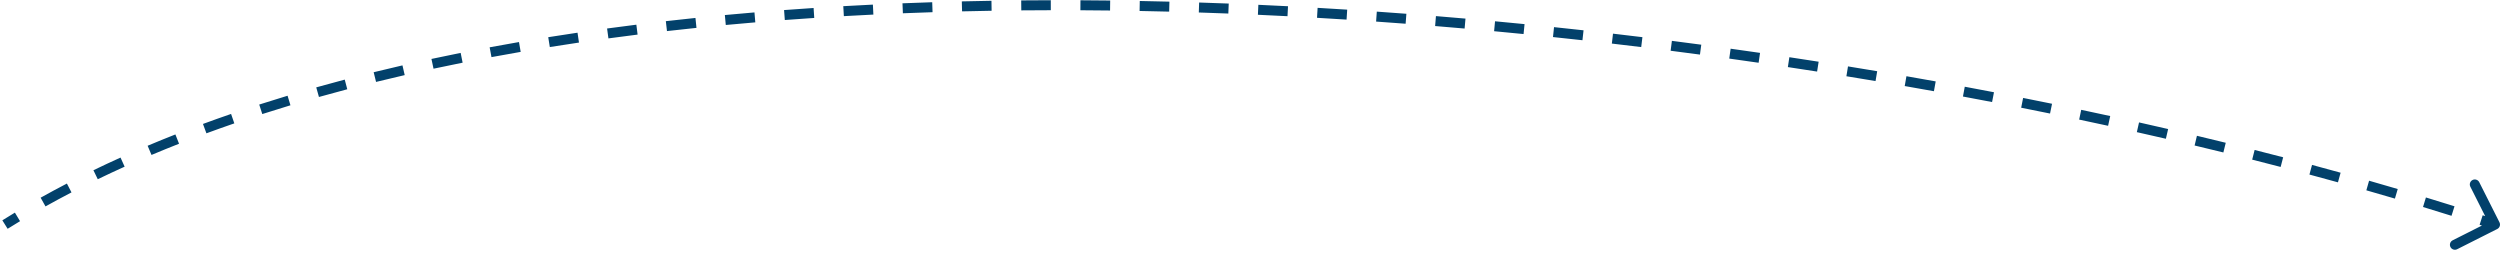 <?xml version="1.0" encoding="UTF-8"?> <svg xmlns="http://www.w3.org/2000/svg" width="501" height="51" viewBox="0 0 501 51" fill="none"> <path d="M500.225 45.447C500.472 45.323 500.571 45.022 500.447 44.775L498.421 40.757C498.297 40.511 497.996 40.411 497.75 40.536C497.503 40.66 497.404 40.961 497.528 41.207L499.328 44.779L495.757 46.58C495.51 46.704 495.411 47.004 495.535 47.251C495.659 47.498 495.96 47.597 496.207 47.472L500.225 45.447ZM1.265 45.425C2.089 44.91 2.92 44.4 3.758 43.895L3.242 43.038C2.399 43.546 1.563 44.059 0.735 44.577L1.265 45.425ZM8.875 40.928C10.588 39.97 12.33 39.032 14.098 38.113L13.637 37.226C11.86 38.149 10.11 39.092 8.387 40.055L8.875 40.928ZM19.375 35.466C21.149 34.608 22.947 33.767 24.77 32.944L24.359 32.033C22.528 32.859 20.721 33.703 18.939 34.566L19.375 35.466ZM30.167 30.591C31.988 29.823 33.832 29.072 35.698 28.338L35.331 27.407C33.459 28.144 31.608 28.898 29.779 29.669L30.167 30.591ZM41.193 26.246C43.041 25.565 44.909 24.9 46.796 24.251L46.47 23.305C44.577 23.957 42.702 24.624 40.847 25.307L41.193 26.246ZM52.409 22.381C54.276 21.78 56.16 21.193 58.061 20.62L57.773 19.663C55.866 20.237 53.975 20.826 52.103 21.429L52.409 22.381ZM63.782 18.953C65.662 18.423 67.557 17.907 69.467 17.403L69.212 16.436C67.296 16.941 65.396 17.459 63.511 17.99L63.782 18.953ZM75.242 15.932C77.144 15.463 79.06 15.008 80.99 14.564L80.766 13.589C78.831 14.034 76.91 14.491 75.003 14.961L75.242 15.932ZM86.775 13.278C88.708 12.864 90.653 12.461 92.611 12.07L92.415 11.09C90.453 11.482 88.503 11.885 86.566 12.301L86.775 13.278ZM98.4 10.955C100.342 10.594 102.295 10.244 104.259 9.905L104.089 8.92C102.121 9.259 100.164 9.61 98.218 9.971L98.4 10.955ZM110.103 8.935C112.043 8.625 113.994 8.325 115.953 8.036L115.807 7.046C113.844 7.336 111.889 7.637 109.945 7.947L110.103 8.935ZM121.862 7.198C123.803 6.934 125.753 6.68 127.712 6.436L127.588 5.443C125.626 5.688 123.672 5.943 121.727 6.207L121.862 7.198ZM133.604 5.732C135.569 5.508 137.542 5.294 139.523 5.088L139.42 4.094C137.436 4.299 135.459 4.514 133.491 4.739L133.604 5.732ZM145.4 4.509C147.367 4.324 149.34 4.149 151.321 3.983L151.237 2.986C149.253 3.153 147.277 3.328 145.307 3.513L145.4 4.509ZM157.24 3.513C159.201 3.366 161.169 3.228 163.142 3.099L163.077 2.101C161.1 2.231 159.13 2.369 157.165 2.516L157.24 3.513ZM169.08 2.735C171.048 2.622 173.021 2.519 174.999 2.423L174.951 1.424C172.97 1.52 170.994 1.624 169.023 1.736L169.08 2.735ZM180.918 2.16C182.895 2.081 184.878 2.009 186.865 1.945L186.833 0.946C184.843 1.01 182.858 1.082 180.877 1.161L180.918 2.16ZM192.785 1.778C194.756 1.73 196.732 1.69 198.712 1.657L198.695 0.657C196.713 0.69 194.735 0.73 192.76 0.778L192.785 1.778ZM204.662 1.579C206.632 1.561 208.606 1.55 210.582 1.546L210.58 0.546C208.601 0.55 206.625 0.561 204.653 0.579L204.662 1.579ZM216.514 1.555C218.494 1.565 220.477 1.583 222.462 1.607L222.474 0.607C220.487 0.583 218.502 0.566 216.519 0.555L216.514 1.555ZM228.383 1.699C230.358 1.736 232.335 1.78 234.315 1.831L234.34 0.831C232.359 0.78 230.379 0.736 228.402 0.699L228.383 1.699ZM240.257 2.003C242.229 2.067 244.203 2.137 246.178 2.213L246.216 1.214C244.239 1.137 242.263 1.067 240.289 1.003L240.257 2.003ZM252.106 2.462C254.083 2.551 256.061 2.646 258.04 2.748L258.091 1.749C256.11 1.647 254.13 1.552 252.151 1.463L252.106 2.462ZM263.96 3.071C265.934 3.184 267.909 3.304 269.883 3.43L269.947 2.432C267.97 2.306 265.994 2.186 264.018 2.072L263.96 3.071ZM275.806 3.825C277.779 3.963 279.752 4.107 281.725 4.256L281.8 3.259C279.826 3.109 277.851 2.965 275.876 2.828L275.806 3.825ZM287.64 4.722C289.611 4.883 291.582 5.05 293.552 5.222L293.639 4.226C291.667 4.053 289.695 3.886 287.721 3.725L287.64 4.722ZM299.465 5.757C301.435 5.941 303.404 6.131 305.371 6.326L305.47 5.331C303.501 5.136 301.53 4.946 299.558 4.762L299.465 5.757ZM311.271 6.928C313.242 7.135 315.211 7.348 317.178 7.566L317.288 6.572C315.319 6.354 313.348 6.141 311.375 5.934L311.271 6.928ZM323.072 8.235C325.037 8.464 326.999 8.698 328.959 8.937L329.08 7.945C327.118 7.705 325.154 7.471 323.187 7.242L323.072 8.235ZM334.857 9.675C336.821 9.926 338.781 10.182 340.737 10.443L340.87 9.452C338.911 9.191 336.949 8.934 334.984 8.683L334.857 9.675ZM346.611 11.245C348.578 11.519 350.54 11.797 352.499 12.082L352.643 11.092C350.682 10.808 348.718 10.528 346.749 10.254L346.611 11.245ZM358.362 12.948C360.321 13.244 362.275 13.544 364.224 13.849L364.379 12.861C362.428 12.556 360.472 12.255 358.512 11.96L358.362 12.948ZM370.098 14.785C372.051 15.102 373.999 15.424 375.941 15.751L376.107 14.765C374.163 14.438 372.213 14.116 370.258 13.798L370.098 14.785ZM381.792 16.752C383.75 17.093 385.702 17.438 387.648 17.788L387.825 16.804C385.877 16.454 383.923 16.108 381.963 15.767L381.792 16.752ZM393.466 18.854C395.42 19.217 397.368 19.585 399.309 19.958L399.497 18.976C397.555 18.603 395.605 18.234 393.649 17.87L393.466 18.854ZM405.141 21.097C407.077 21.481 409.007 21.87 410.928 22.263L411.129 21.284C409.205 20.89 407.274 20.501 405.335 20.116L405.141 21.097ZM416.766 23.477C418.709 23.887 420.643 24.301 422.568 24.72L422.781 23.743C420.853 23.324 418.917 22.909 416.973 22.498L416.766 23.477ZM428.334 25.994C430.284 26.432 432.225 26.874 434.155 27.32L434.38 26.346C432.448 25.899 430.505 25.457 428.553 25.019L428.334 25.994ZM439.916 28.672C441.849 29.132 443.771 29.597 445.682 30.066L445.921 29.095C444.007 28.625 442.083 28.16 440.148 27.699L439.916 28.672ZM451.46 31.506C453.374 31.99 455.276 32.478 457.167 32.971L457.419 32.003C455.526 31.51 453.621 31.021 451.705 30.536L451.46 31.506ZM462.94 34.498C464.86 35.014 466.766 35.533 468.658 36.057L468.925 35.093C467.03 34.569 465.122 34.048 463.2 33.532L462.94 34.498ZM474.352 37.658C476.278 38.207 478.188 38.761 480.083 39.319L480.365 38.36C478.468 37.801 476.555 37.246 474.627 36.696L474.352 37.658ZM485.718 41.005C487.641 41.589 489.546 42.177 491.433 42.77L491.733 41.816C489.842 41.222 487.934 40.633 486.009 40.048L485.718 41.005ZM497.068 44.568C497.998 44.869 498.923 45.172 499.843 45.475L500.157 44.526C499.234 44.222 498.308 43.919 497.376 43.616L497.068 44.568ZM500.45 45.894C500.943 45.645 501.142 45.044 500.893 44.55L496.842 36.514C496.594 36.02 495.992 35.822 495.499 36.071C495.006 36.319 494.808 36.921 495.056 37.414L498.657 44.558L491.513 48.158C491.02 48.407 490.822 49.008 491.07 49.502C491.319 49.995 491.92 50.193 492.413 49.944L500.45 45.894ZM1.53 45.849C2.351 45.335 3.18 44.827 4.016 44.324L2.984 42.61C2.139 43.119 1.301 43.633 0.47 44.153L1.53 45.849ZM9.119 41.364C10.828 40.409 12.565 39.473 14.328 38.557L13.406 36.782C11.625 37.708 9.87 38.653 8.143 39.618L9.119 41.364ZM19.593 35.916C21.363 35.06 23.157 34.221 24.976 33.4L24.153 31.577C22.318 32.405 20.508 33.251 18.722 34.116L19.593 35.916ZM30.361 31.051C32.179 30.285 34.019 29.536 35.881 28.803L35.148 26.942C33.272 27.68 31.417 28.436 29.584 29.208L30.361 31.051ZM41.366 26.715C43.21 26.036 45.075 25.372 46.958 24.724L46.307 22.832C44.411 23.485 42.533 24.154 40.675 24.838L41.366 26.715ZM52.562 22.857C54.426 22.257 56.307 21.671 58.206 21.099L57.629 19.184C55.718 19.759 53.825 20.349 51.949 20.953L52.562 22.857ZM63.917 19.434C65.794 18.905 67.687 18.389 69.594 17.887L69.085 15.953C67.166 16.458 65.263 16.977 63.375 17.509L63.917 19.434ZM75.362 16.417C77.261 15.95 79.175 15.494 81.102 15.051L80.653 13.102C78.717 13.547 76.793 14.005 74.883 14.475L75.362 16.417ZM86.88 13.767C88.811 13.353 90.753 12.951 92.709 12.561L92.317 10.6C90.353 10.992 88.4 11.396 86.461 11.812L86.88 13.767ZM98.492 11.446C100.431 11.086 102.382 10.736 104.344 10.398L104.004 8.427C102.034 8.767 100.074 9.118 98.126 9.48L98.492 11.446ZM110.182 9.428C112.12 9.119 114.068 8.819 116.026 8.53L115.734 6.552C113.769 6.842 111.813 7.142 109.867 7.453L110.182 9.428ZM121.929 7.694C123.868 7.43 125.817 7.176 127.774 6.932L127.526 4.947C125.562 5.192 123.606 5.447 121.66 5.712L121.929 7.694ZM133.661 6.229C135.624 6.005 137.595 5.791 139.574 5.586L139.368 3.596C137.382 3.802 135.404 4.017 133.434 4.242L133.661 6.229ZM145.447 5.006C147.412 4.822 149.384 4.647 151.363 4.481L151.195 2.488C149.21 2.655 147.232 2.83 145.26 3.015L145.447 5.006ZM157.277 4.011C159.237 3.865 161.203 3.727 163.175 3.597L163.044 1.602C161.066 1.732 159.094 1.87 157.128 2.017L157.277 4.011ZM169.108 3.234C171.075 3.122 173.047 3.018 175.024 2.922L174.927 0.924C172.944 1.021 170.967 1.125 168.995 1.237L169.108 3.234ZM180.938 2.66C182.914 2.581 184.895 2.509 186.881 2.445L186.816 0.446C184.826 0.51 182.839 0.582 180.857 0.662L180.938 2.66ZM192.797 2.278C194.767 2.23 196.742 2.19 198.72 2.156L198.687 0.157C196.703 0.19 194.724 0.231 192.748 0.279L192.797 2.278ZM204.667 2.079C206.636 2.061 208.608 2.05 210.583 2.046L210.579 0.046C208.599 0.05 206.622 0.061 204.648 0.079L204.667 2.079ZM216.511 2.055C218.49 2.065 220.472 2.083 222.456 2.107L222.48 0.107C220.492 0.083 218.505 0.066 216.522 0.055L216.511 2.055ZM228.373 2.199C230.347 2.236 232.324 2.28 234.302 2.331L234.353 0.331C232.371 0.281 230.39 0.236 228.411 0.199L228.373 2.199ZM240.241 2.503C242.212 2.566 244.185 2.636 246.158 2.713L246.236 0.714C244.258 0.638 242.281 0.567 240.305 0.504L240.241 2.503ZM252.084 2.961C254.06 3.05 256.036 3.146 258.014 3.247L258.117 1.25C256.135 1.148 254.154 1.052 252.174 0.963L252.084 2.961ZM263.932 3.57C265.905 3.683 267.878 3.803 269.851 3.929L269.979 1.933C268.001 1.807 266.024 1.687 264.047 1.573L263.932 3.57ZM275.772 4.324C277.744 4.462 279.715 4.605 281.687 4.755L281.838 2.76C279.863 2.611 277.887 2.467 275.911 2.329L275.772 4.324ZM287.599 5.22C289.57 5.381 291.539 5.548 293.508 5.72L293.683 3.728C291.71 3.555 289.736 3.388 287.762 3.227L287.599 5.22ZM299.419 6.255C301.388 6.439 303.355 6.629 305.322 6.824L305.519 4.833C303.549 4.638 301.578 4.448 299.605 4.264L299.419 6.255ZM311.218 7.426C313.189 7.633 315.157 7.845 317.123 8.063L317.343 6.075C315.373 5.857 313.401 5.644 311.427 5.437L311.218 7.426ZM323.014 8.732C324.978 8.96 326.939 9.194 328.898 9.434L329.141 7.448C327.178 7.209 325.213 6.974 323.245 6.745L323.014 8.732ZM334.794 10.171C336.756 10.422 338.715 10.678 340.671 10.939L340.936 8.957C338.977 8.695 337.014 8.438 335.048 8.187L334.794 10.171ZM346.542 11.74C348.508 12.014 350.47 12.293 352.427 12.576L352.714 10.597C350.753 10.313 348.787 10.033 346.818 9.759L346.542 11.74ZM358.288 13.443C360.245 13.738 362.198 14.038 364.147 14.343L364.456 12.367C362.504 12.062 360.547 11.761 358.586 11.465L358.288 13.443ZM370.018 15.279C371.97 15.596 373.917 15.917 375.858 16.244L376.19 14.271C374.245 13.944 372.294 13.622 370.338 13.305L370.018 15.279ZM381.706 17.244C383.663 17.585 385.614 17.93 387.559 18.281L387.913 16.312C385.965 15.961 384.01 15.615 382.049 15.274L381.706 17.244ZM393.374 19.345C395.328 19.708 397.275 20.077 399.214 20.449L399.592 18.485C397.648 18.112 395.698 17.743 393.74 17.379L393.374 19.345ZM405.043 21.587C406.979 21.971 408.908 22.36 410.828 22.753L411.229 20.794C409.305 20.4 407.372 20.011 405.433 19.626L405.043 21.587ZM416.663 23.966C418.605 24.376 420.538 24.79 422.462 25.209L422.887 23.255C420.959 22.835 419.022 22.42 417.076 22.009L416.663 23.966ZM428.225 26.482C430.174 26.919 432.113 27.361 434.043 27.807L434.493 25.859C432.559 25.412 430.616 24.969 428.663 24.531L428.225 26.482ZM439.8 29.158C441.732 29.619 443.653 30.083 445.563 30.552L446.04 28.61C444.125 28.14 442.2 27.674 440.264 27.213L439.8 29.158ZM451.337 31.99C453.25 32.474 455.151 32.962 457.041 33.455L457.545 31.519C455.651 31.026 453.745 30.536 451.827 30.052L451.337 31.99ZM462.811 34.981C464.729 35.496 466.634 36.016 468.525 36.539L469.059 34.611C467.162 34.087 465.253 33.566 463.33 33.049L462.811 34.981ZM474.215 38.139C476.139 38.688 478.048 39.241 479.941 39.799L480.506 37.88C478.608 37.321 476.693 36.766 474.764 36.215L474.215 38.139ZM485.573 41.483C487.494 42.067 489.398 42.655 491.283 43.247L491.882 41.339C489.991 40.745 488.081 40.155 486.155 39.57L485.573 41.483ZM496.913 45.043C497.843 45.344 498.767 45.647 499.687 45.95L500.313 44.051C499.39 43.746 498.463 43.443 497.53 43.141L496.913 45.043Z" fill="#02416B"></path> </svg> 